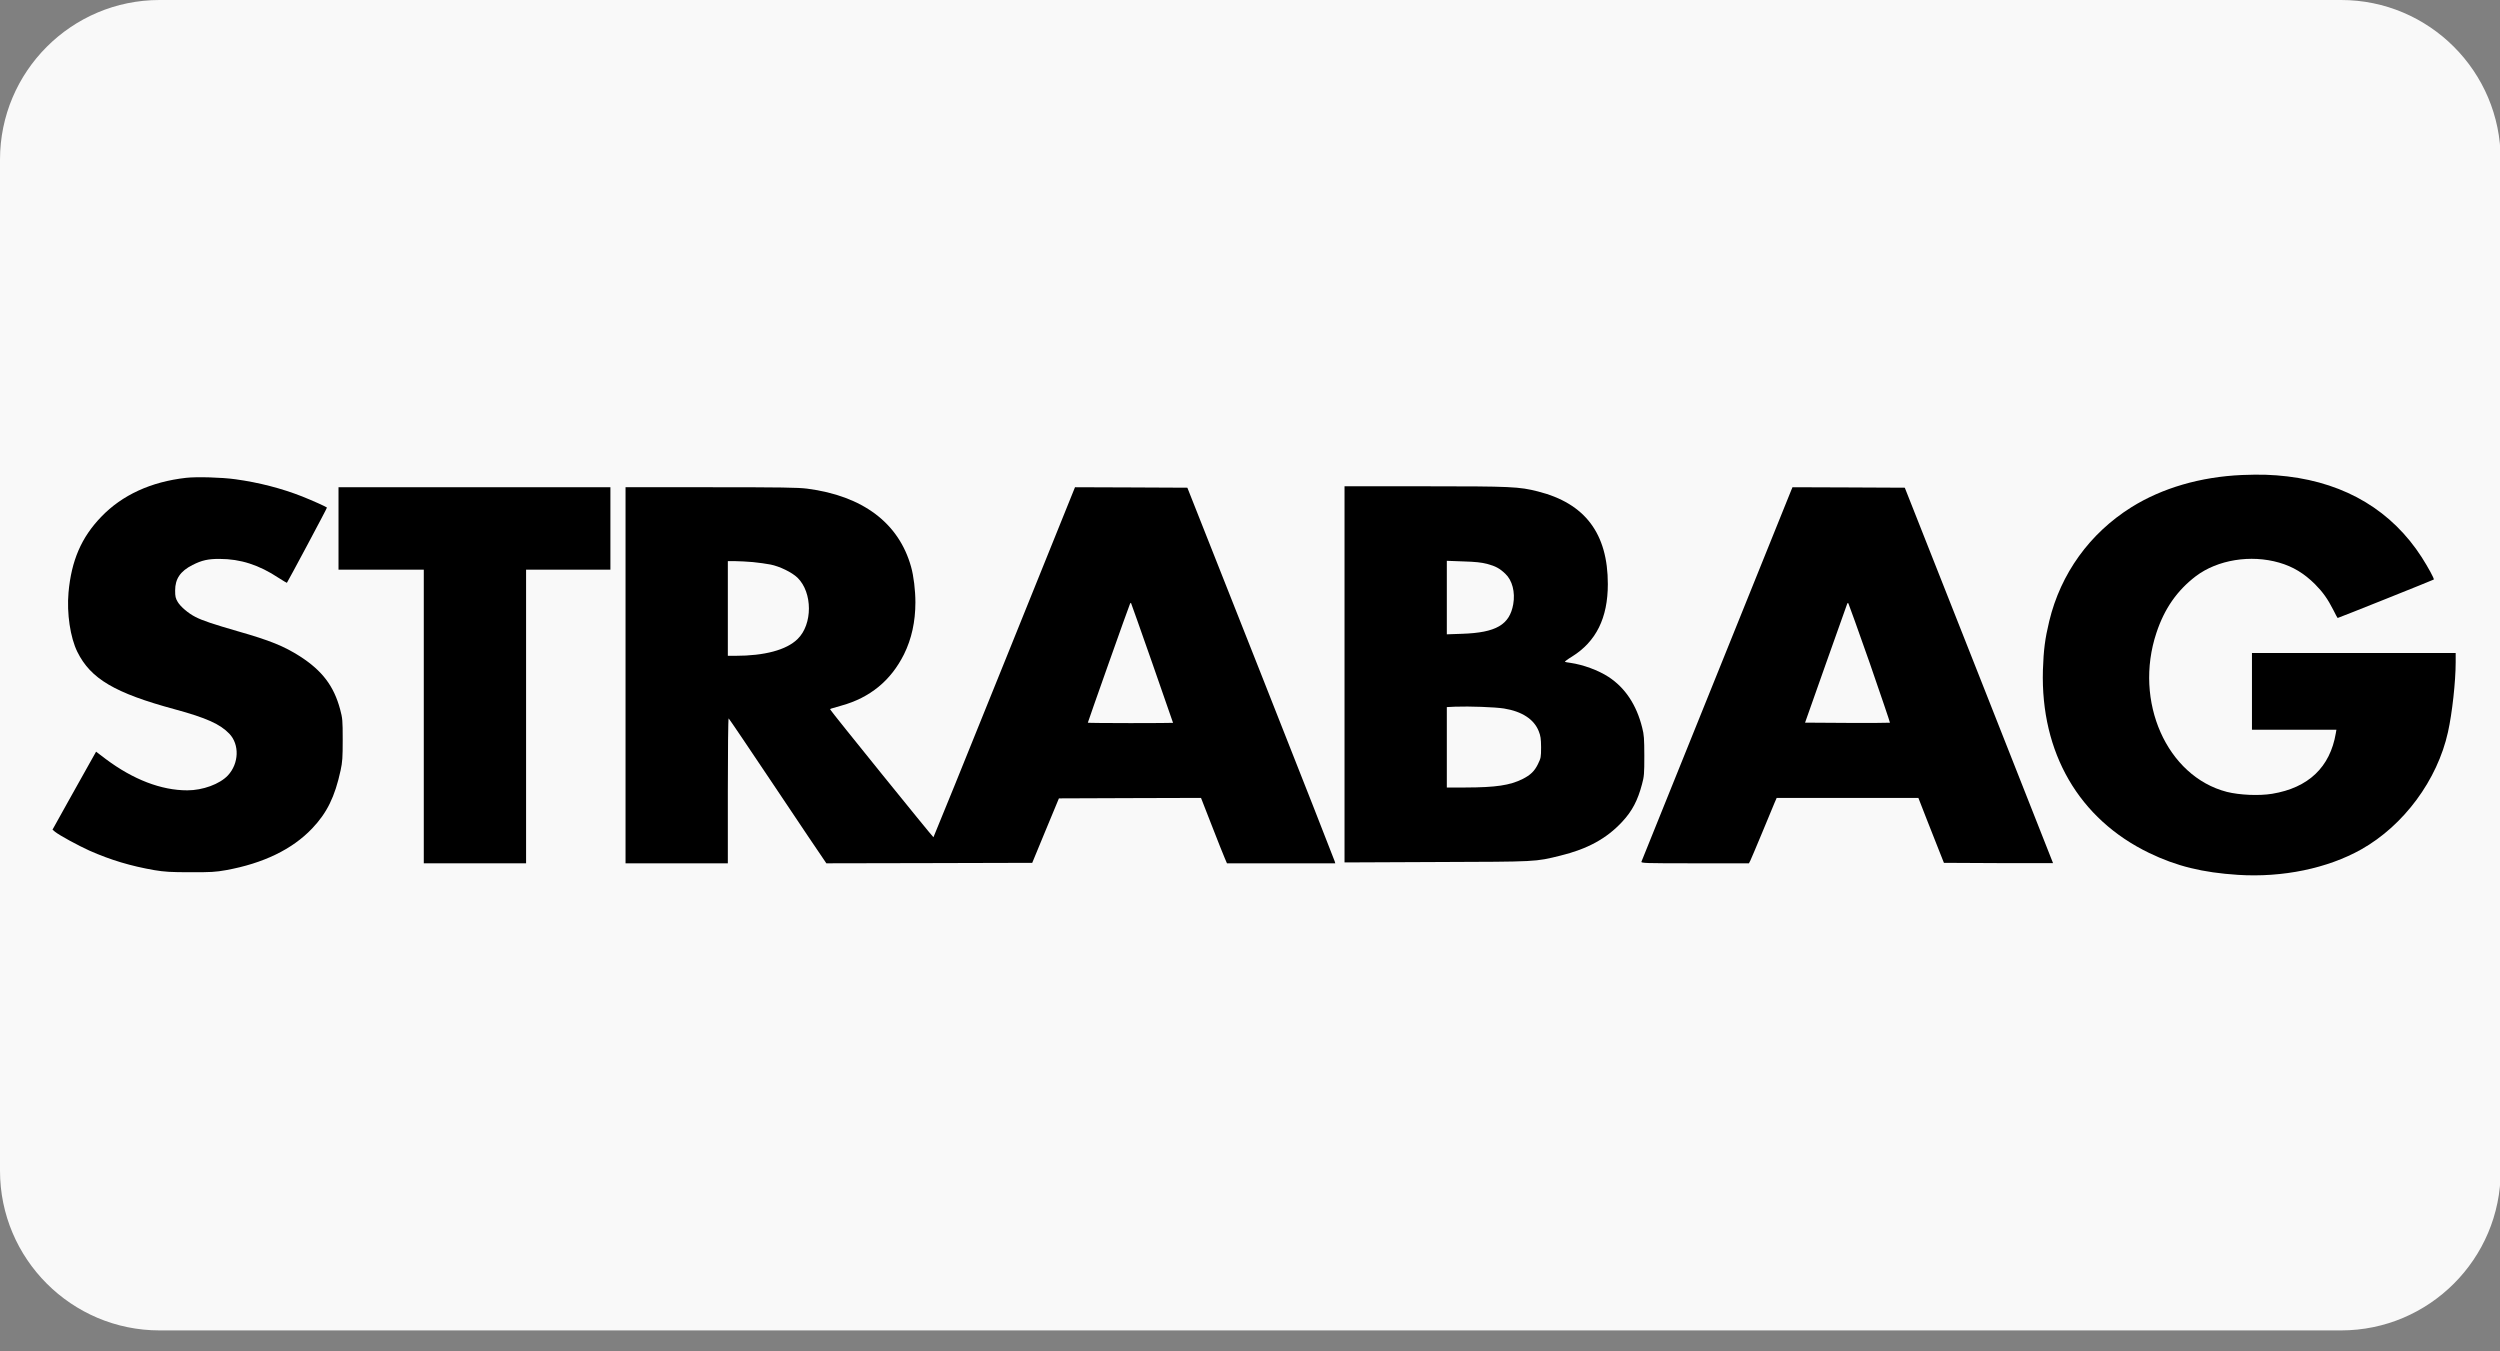 <?xml version="1.0" encoding="UTF-8" standalone="no"?><!-- Generator: Gravit.io --><svg xmlns="http://www.w3.org/2000/svg" xmlns:xlink="http://www.w3.org/1999/xlink" style="isolation:isolate" viewBox="0 0 37 20" width="37pt" height="20pt"><rect x="0" y="0" width="37" height="20" fill="#808080" stroke="none"/><defs><clipPath id="_clipPath_WSPzvIbTlEgciHizgVA6kiwenfHKJP1y"><rect width="37" height="20"/></clipPath></defs><g clip-path="url(#_clipPath_WSPzvIbTlEgciHizgVA6kiwenfHKJP1y)"><clipPath id="_clipPath_zDV4bTCCr5jeiH17Kx5rasSzpZ9ZEaaG"><rect x="0" y="0" width="37" height="20" transform="matrix(1,0,0,1,0,0)" fill="rgb(255,255,255)"/></clipPath><g clip-path="url(#_clipPath_zDV4bTCCr5jeiH17Kx5rasSzpZ9ZEaaG)"><g><path d=" M 2.362 0 L 34.648 0 C 35.951 0 37.01 1.059 37.01 2.363 L 37.01 17.327 C 37.01 18.631 35.951 19.69 34.648 19.69 L 2.362 19.69 C 1.059 19.69 0 18.631 0 17.327 L 0 2.363 C 0 1.059 1.059 0 2.362 0 Z " fill="rgb(249,249,249)"/><g><path d=" M 33.182 7.03 C 32.568 7.057 32 7.222 31.543 7.508 C 30.928 7.894 30.499 8.488 30.329 9.192 C 30.266 9.454 30.245 9.618 30.235 9.917 C 30.2 11.142 30.769 12.122 31.808 12.624 C 32.212 12.819 32.596 12.914 33.123 12.948 C 33.784 12.99 34.447 12.852 34.947 12.571 C 35.577 12.216 36.073 11.544 36.23 10.835 C 36.292 10.557 36.344 10.085 36.344 9.802 L 36.344 9.664 L 34.836 9.664 L 33.329 9.664 L 33.329 10.232 L 33.329 10.8 L 33.953 10.8 L 34.579 10.8 L 34.57 10.852 C 34.485 11.355 34.165 11.659 33.628 11.748 C 33.432 11.78 33.147 11.767 32.958 11.72 C 32.068 11.49 31.577 10.381 31.915 9.366 C 32.033 9.008 32.222 8.738 32.499 8.527 C 32.82 8.285 33.31 8.205 33.732 8.327 C 33.936 8.386 34.1 8.485 34.263 8.647 C 34.377 8.762 34.451 8.865 34.534 9.029 C 34.566 9.094 34.594 9.146 34.598 9.146 C 34.609 9.146 36.013 8.584 36.02 8.577 C 36.03 8.567 35.938 8.399 35.842 8.248 C 35.401 7.563 34.723 7.155 33.855 7.051 C 33.631 7.025 33.456 7.019 33.182 7.03 Z " fill="rgb(0,0,0)"/><path d=" M 2.753 7.072 C 2.236 7.13 1.808 7.326 1.499 7.648 C 1.204 7.953 1.056 8.298 1.014 8.77 C 0.987 9.078 1.04 9.436 1.145 9.648 C 1.342 10.046 1.699 10.257 2.585 10.497 C 3.055 10.625 3.257 10.716 3.394 10.859 C 3.547 11.019 3.537 11.3 3.373 11.476 C 3.252 11.605 3.001 11.697 2.772 11.697 C 2.385 11.697 1.971 11.537 1.567 11.235 L 1.422 11.125 L 1.342 11.267 C 1.298 11.345 1.152 11.605 1.019 11.844 L 0.777 12.279 L 0.814 12.31 C 0.879 12.363 1.155 12.513 1.323 12.589 C 1.639 12.729 1.935 12.817 2.284 12.878 C 2.437 12.903 2.522 12.909 2.816 12.909 C 3.122 12.91 3.189 12.906 3.346 12.878 C 3.896 12.778 4.325 12.571 4.619 12.262 C 4.839 12.031 4.956 11.794 5.041 11.401 C 5.068 11.274 5.072 11.216 5.072 10.947 C 5.072 10.657 5.069 10.63 5.034 10.499 C 4.942 10.155 4.771 9.928 4.443 9.716 C 4.202 9.562 3.997 9.479 3.517 9.342 C 3.158 9.238 2.994 9.184 2.891 9.13 C 2.788 9.078 2.672 8.979 2.631 8.91 C 2.598 8.854 2.592 8.829 2.592 8.739 C 2.592 8.567 2.669 8.453 2.849 8.362 C 2.987 8.292 3.08 8.271 3.251 8.272 C 3.559 8.272 3.834 8.361 4.124 8.553 C 4.189 8.595 4.244 8.627 4.246 8.626 C 4.259 8.61 4.844 7.517 4.839 7.512 C 4.82 7.496 4.633 7.412 4.471 7.347 C 4.168 7.228 3.833 7.141 3.484 7.093 C 3.285 7.065 2.91 7.054 2.753 7.072 Z " fill="rgb(0,0,0)"/><path d=" M 19.899 9.981 L 19.899 12.764 L 21.263 12.758 C 22.762 12.753 22.717 12.756 23.095 12.663 C 23.495 12.565 23.777 12.411 24.007 12.164 C 24.155 12.006 24.239 11.846 24.302 11.605 C 24.333 11.493 24.336 11.45 24.336 11.186 C 24.335 10.929 24.332 10.876 24.304 10.768 C 24.22 10.43 24.051 10.178 23.806 10.018 C 23.655 9.92 23.433 9.838 23.241 9.81 C 23.203 9.806 23.167 9.798 23.161 9.795 C 23.156 9.791 23.202 9.756 23.265 9.718 C 23.622 9.496 23.796 9.147 23.796 8.645 C 23.796 7.897 23.46 7.449 22.76 7.273 C 22.484 7.203 22.371 7.197 21.088 7.197 L 19.899 7.197 L 19.899 9.981 Z  M 22.007 8.345 C 22.134 8.379 22.194 8.411 22.279 8.492 C 22.382 8.589 22.427 8.764 22.396 8.942 C 22.342 9.247 22.142 9.363 21.642 9.38 L 21.413 9.388 L 21.413 8.844 L 21.413 8.3 L 21.656 8.309 C 21.834 8.314 21.925 8.324 22.007 8.345 Z  M 22.26 10.486 C 22.526 10.529 22.704 10.646 22.773 10.821 C 22.801 10.891 22.807 10.932 22.808 11.059 C 22.808 11.207 22.805 11.219 22.762 11.308 C 22.71 11.414 22.652 11.47 22.535 11.529 C 22.348 11.623 22.138 11.654 21.691 11.655 L 21.413 11.655 L 21.413 11.059 L 21.413 10.465 L 21.536 10.459 C 21.748 10.451 22.129 10.465 22.26 10.486 Z " fill="rgb(0,0,0)"/><path d=" M 5.01 7.821 L 5.01 8.431 L 5.641 8.431 L 6.272 8.431 L 6.272 10.604 L 6.272 12.777 L 7.029 12.777 L 7.786 12.777 L 7.786 10.604 L 7.786 8.431 L 8.41 8.431 L 9.034 8.431 L 9.034 7.821 L 9.034 7.211 L 7.022 7.211 L 5.01 7.211 L 5.01 7.821 Z " fill="rgb(0,0,0)"/><path d=" M 9.258 9.994 L 9.258 12.777 L 10.015 12.777 L 10.772 12.777 L 10.772 11.704 C 10.772 11.114 10.777 10.632 10.784 10.632 C 10.789 10.633 11.099 11.092 11.473 11.651 C 11.848 12.21 12.17 12.693 12.193 12.722 L 12.23 12.777 L 13.753 12.774 L 15.277 12.77 L 15.474 12.293 L 15.672 11.816 L 16.724 11.812 L 17.775 11.809 L 17.935 12.219 C 18.023 12.444 18.109 12.663 18.127 12.702 L 18.159 12.777 L 18.961 12.777 L 19.762 12.777 L 19.753 12.746 C 19.749 12.728 19.257 11.477 18.66 9.966 L 17.573 7.218 L 16.742 7.214 L 15.91 7.211 L 14.866 9.799 C 14.293 11.222 13.819 12.388 13.815 12.391 C 13.808 12.395 12.299 10.529 12.289 10.503 C 12.284 10.49 12.278 10.492 12.453 10.443 C 12.877 10.326 13.185 10.072 13.379 9.684 C 13.492 9.456 13.548 9.199 13.548 8.914 C 13.548 8.739 13.522 8.522 13.484 8.389 C 13.303 7.74 12.769 7.339 11.946 7.232 C 11.808 7.215 11.564 7.211 10.519 7.211 L 9.258 7.211 L 9.258 9.994 Z  M 11.144 8.319 C 11.229 8.327 11.346 8.344 11.403 8.355 C 11.539 8.382 11.72 8.47 11.803 8.55 C 12.028 8.77 12.028 9.241 11.804 9.458 C 11.639 9.62 11.315 9.706 10.882 9.706 L 10.772 9.706 L 10.772 9.006 L 10.772 8.305 L 10.882 8.305 C 10.941 8.305 11.06 8.312 11.144 8.319 Z  M 17.053 9.812 C 17.223 10.297 17.361 10.695 17.361 10.698 C 17.361 10.7 17.078 10.702 16.731 10.702 C 16.384 10.702 16.1 10.699 16.1 10.696 C 16.1 10.685 16.715 8.948 16.725 8.934 C 16.729 8.926 16.736 8.921 16.739 8.924 C 16.742 8.928 16.883 9.327 17.053 9.812 Z " fill="rgb(0,0,0)"/><path d=" M 26.51 7.256 C 26.478 7.334 24.304 12.726 24.294 12.751 C 24.284 12.775 24.328 12.777 25.085 12.777 L 25.884 12.777 L 25.905 12.737 C 25.915 12.716 25.995 12.529 26.081 12.321 C 26.167 12.112 26.251 11.913 26.266 11.875 L 26.295 11.809 L 27.343 11.809 L 28.392 11.809 L 28.514 12.122 C 28.581 12.293 28.667 12.509 28.703 12.601 L 28.77 12.77 L 29.578 12.774 C 30.022 12.775 30.385 12.775 30.385 12.774 C 30.385 12.771 29.892 11.521 29.288 9.994 L 28.191 7.218 L 27.36 7.214 L 26.529 7.211 L 26.51 7.256 Z  M 27.673 9.816 C 27.839 10.297 27.974 10.692 27.971 10.696 C 27.967 10.699 27.684 10.7 27.34 10.699 L 26.715 10.695 L 27.022 9.826 C 27.192 9.348 27.333 8.948 27.338 8.937 C 27.342 8.926 27.349 8.921 27.356 8.93 C 27.361 8.937 27.504 9.335 27.673 9.816 Z " fill="rgb(0,0,0)"/></g></g></g></g></svg>